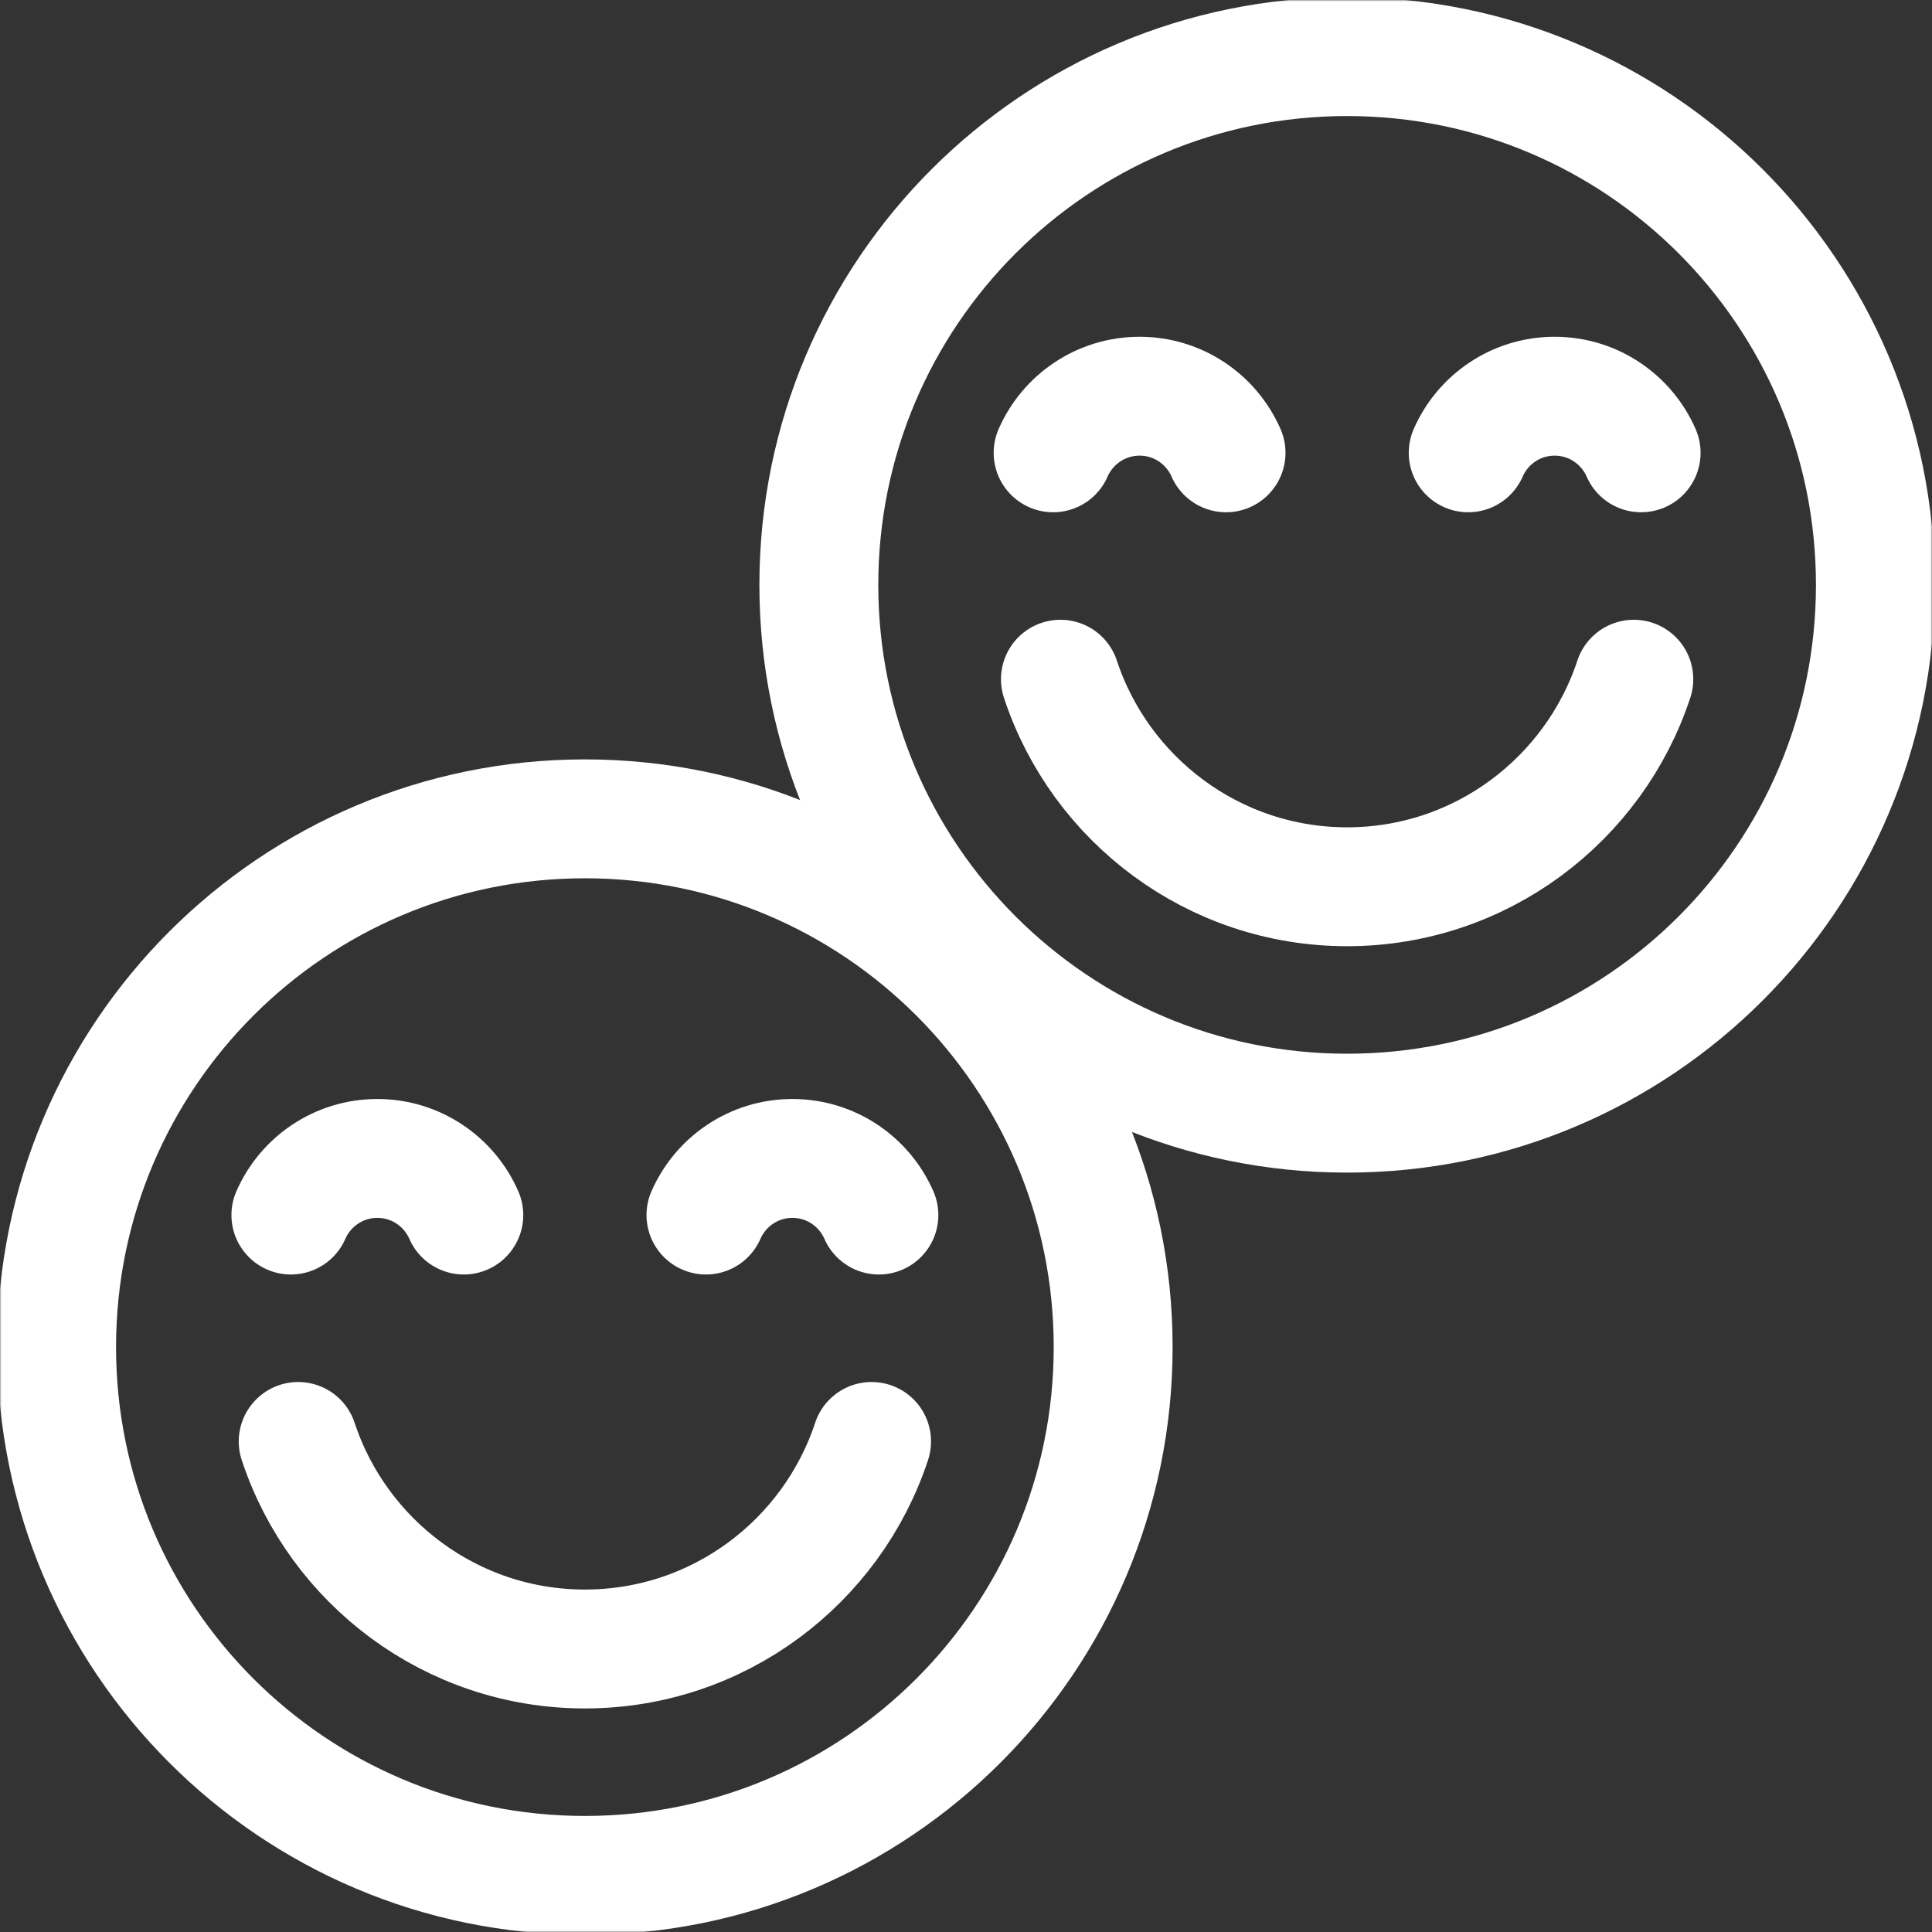 <svg xmlns="http://www.w3.org/2000/svg" fill="none" viewBox="0 0 650 650" height="650" width="650">
<rect x="0" y="0" width="650" height="650" fill="#333333" stroke="none"/>
<g clip-path="url(#clip0_144_154)">
<mask height="650" width="650" y="0" x="0" maskUnits="userSpaceOnUse" style="mask-type:luminance" id="mask0_144_154">
<path fill="white" d="M0 6.10352e-05H650V650H0V6.10352e-05Z"></path>
</mask>
<g mask="url(#mask0_144_154)">
<path stroke-linejoin="round" stroke-linecap="round" stroke-miterlimit="10" stroke-width="40" stroke="white" d="M275.488 196.777C275.488 294.938 355.062 374.512 453.223 374.512C551.383 374.512 630.957 294.938 630.957 196.777C630.957 98.617 551.383 19.043 453.223 19.043C355.062 19.043 275.488 98.617 275.488 196.777Z"></path>
<path stroke-linejoin="round" stroke-linecap="round" stroke-miterlimit="10" stroke-width="40" stroke="white" d="M356.766 228.516C370.127 269.016 408.304 298.34 453.223 298.34C498.142 298.34 536.318 269.016 549.68 228.516"></path>
<path stroke-linejoin="round" stroke-linecap="round" stroke-miterlimit="10" stroke-width="40" stroke="white" d="M552.137 152.344C547.239 141.136 536.061 133.301 523.047 133.301C510.033 133.301 498.855 141.136 493.957 152.344"></path>
<path stroke-linejoin="round" stroke-linecap="round" stroke-miterlimit="10" stroke-width="40" stroke="white" d="M412.489 152.344C407.591 141.136 396.413 133.301 383.399 133.301C370.385 133.301 359.206 141.136 354.309 152.344"></path>
<path stroke-linejoin="round" stroke-linecap="round" stroke-miterlimit="10" stroke-width="40" stroke="white" d="M19.043 453.223C19.043 551.383 98.617 630.957 196.777 630.957C294.937 630.957 374.512 551.383 374.512 453.223C374.512 355.063 294.937 275.488 196.777 275.488C98.617 275.488 19.043 355.063 19.043 453.223Z"></path>
<path stroke-linejoin="round" stroke-linecap="round" stroke-miterlimit="10" stroke-width="40" stroke="white" d="M100.321 484.961C113.682 525.462 151.859 554.785 196.778 554.785C241.696 554.785 279.874 525.462 293.234 484.961"></path>
<path stroke-linejoin="round" stroke-linecap="round" stroke-miterlimit="10" stroke-width="40" stroke="white" d="M295.692 408.789C290.794 397.582 279.614 389.746 266.602 389.746C253.588 389.746 242.411 397.582 237.512 408.789"></path>
<path stroke-linejoin="round" stroke-linecap="round" stroke-miterlimit="10" stroke-width="40" stroke="white" d="M156.043 408.789C151.146 397.582 139.966 389.746 126.953 389.746C113.939 389.746 102.761 397.582 97.863 408.789"></path>
</g>
</g>
<defs>
<clipPath id="clip0_144_154">
<rect fill="white" height="650" width="650"></rect>
</clipPath>
</defs>
</svg>
